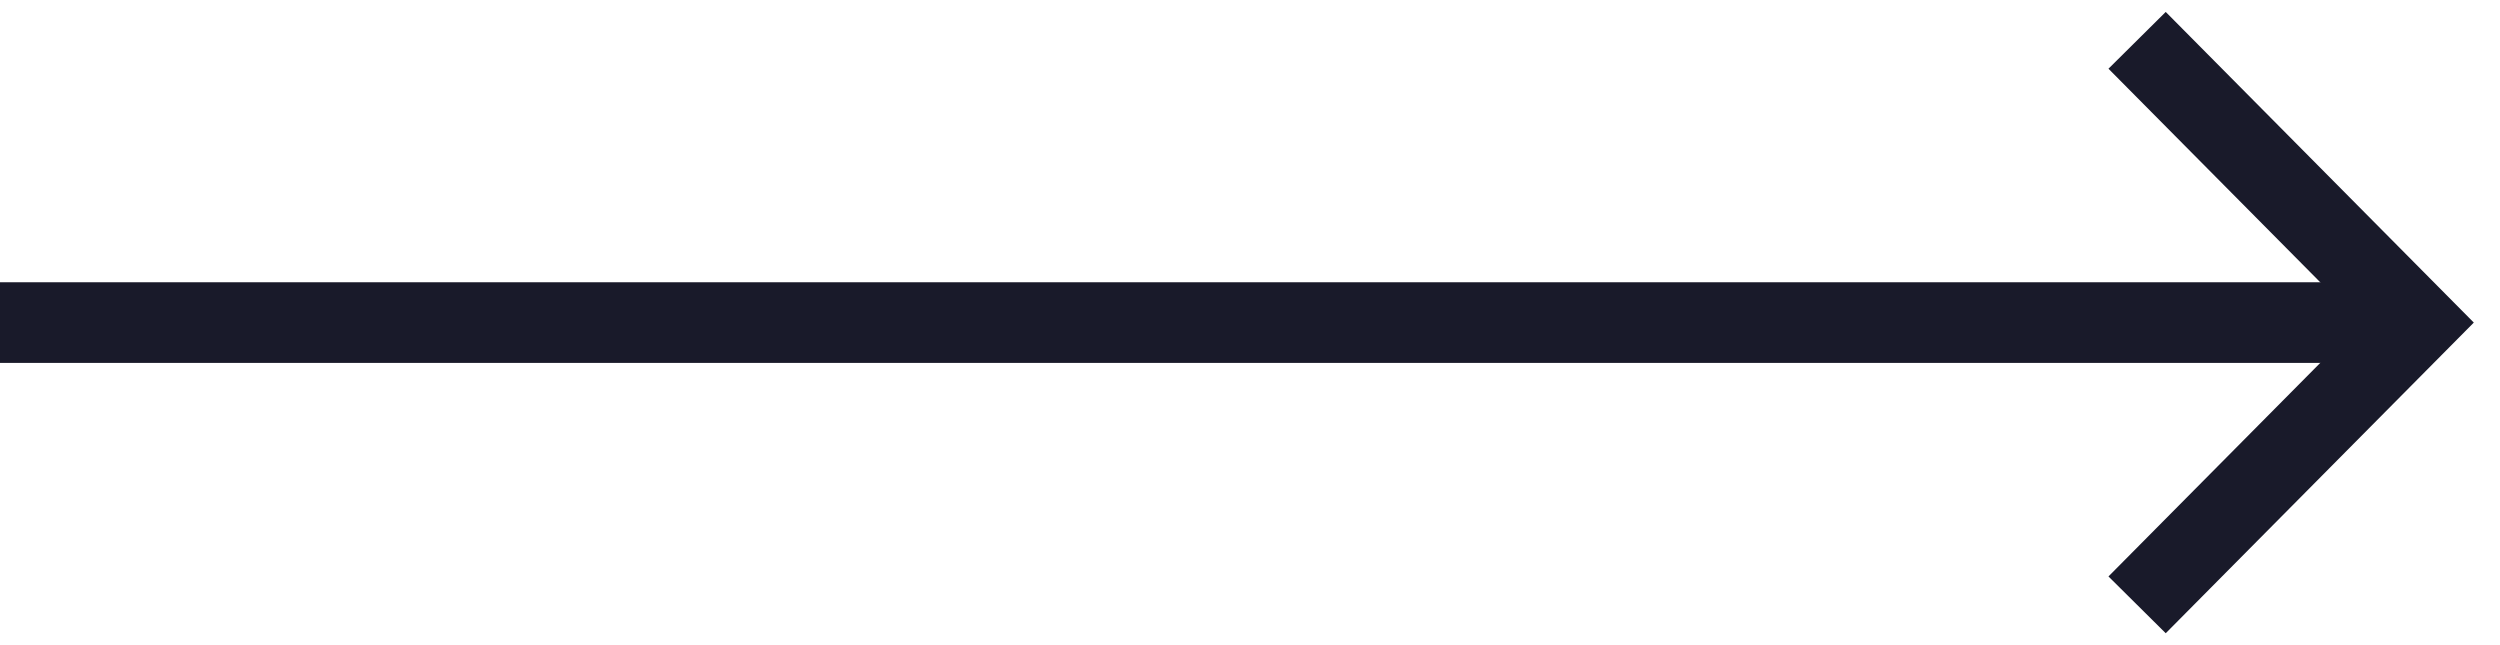 <?xml version="1.0" encoding="UTF-8"?> <svg xmlns="http://www.w3.org/2000/svg" width="62" height="16" viewBox="0 0 62 16" fill="none"><path d="M60 8H0" stroke="#191A2A" stroke-width="2"></path><path d="M53 1L59.942 8L53 15" stroke="#191A2A" stroke-width="2"></path></svg> 
